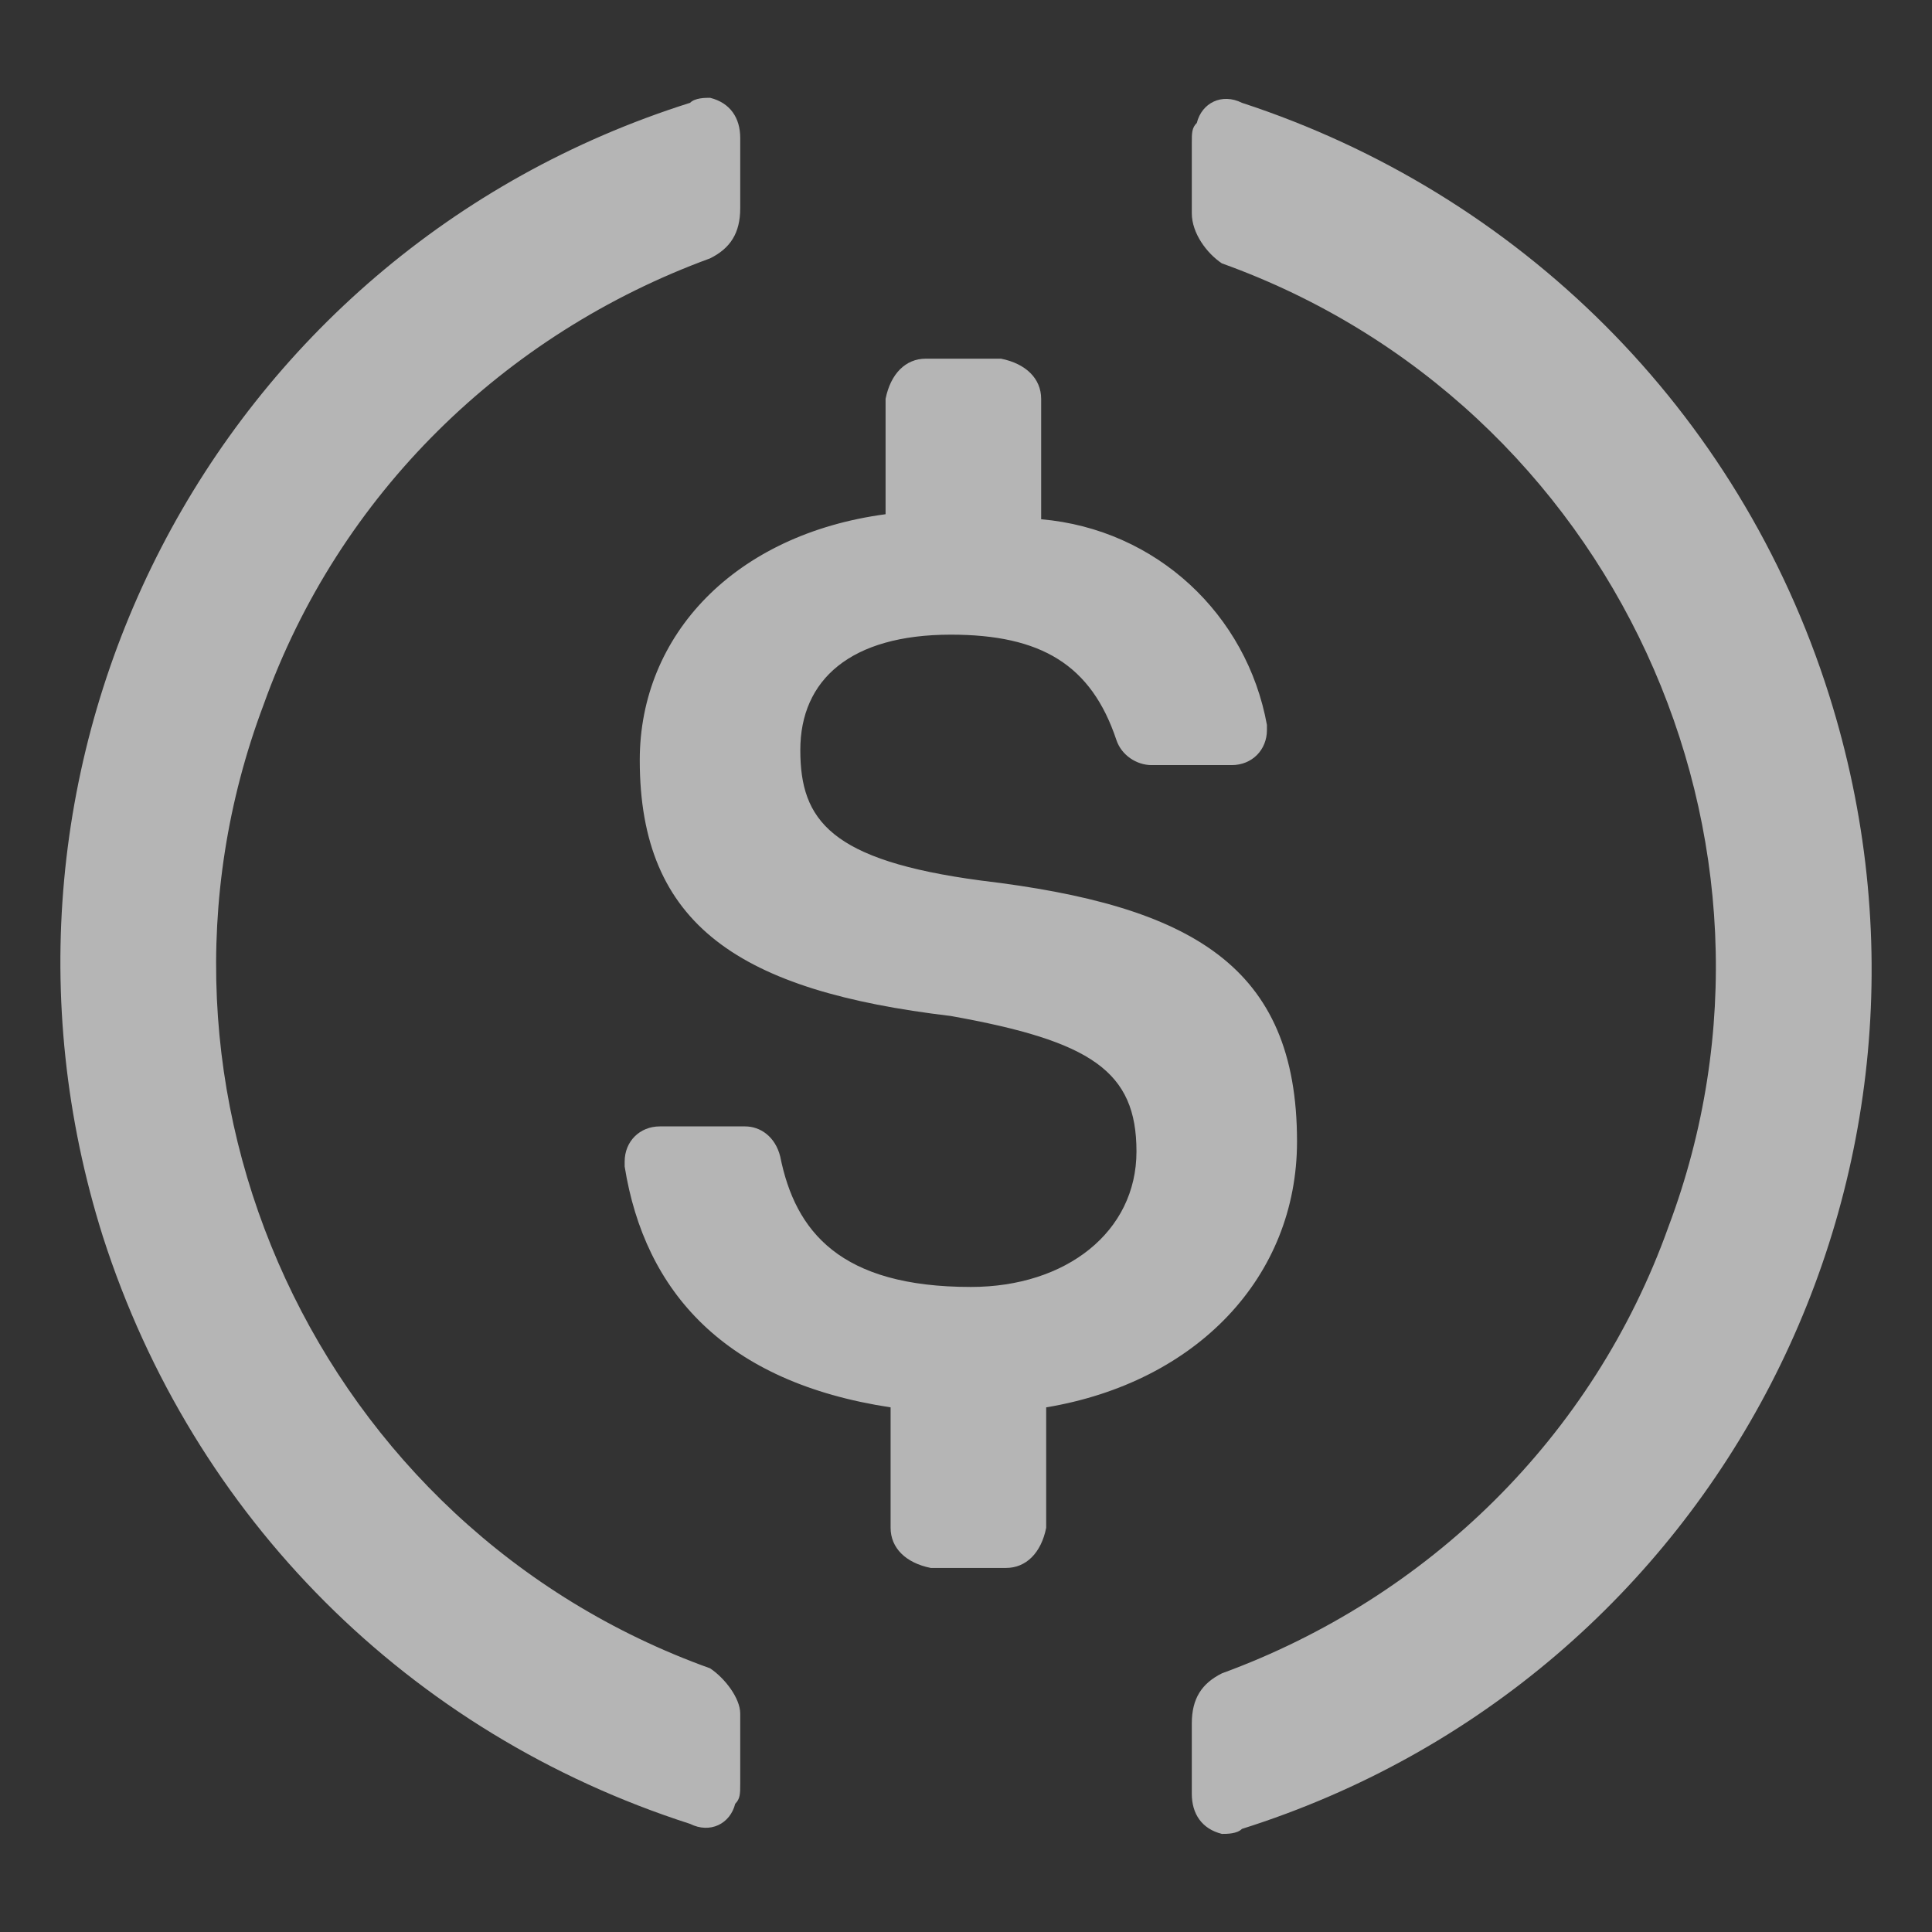 <svg xmlns="http://www.w3.org/2000/svg" width="80" height="80" viewBox="0 0 80 80" fill="none"><rect x="0" y="0" width="80" height="80" fill="#333333" stroke="none"/><path d="M49.558 5.089C49.765 4.258 50.597 3.842 51.428 4.258C62.855 7.998 71.997 16.932 75.737 28.774C81.97 48.512 71.166 69.497 51.428 75.73C51.22 75.938 50.804 75.938 50.596 75.938C49.765 75.731 49.35 75.107 49.35 74.276V71.367C49.35 70.328 49.765 69.705 50.596 69.29C59.114 66.173 65.971 59.524 69.087 50.798C75.113 34.799 66.802 16.723 50.596 10.906C49.973 10.49 49.35 9.66 49.35 8.829V5.92C49.35 5.504 49.35 5.297 49.558 5.089ZM29.404 4.05C30.235 4.257 30.651 4.881 30.651 5.712V8.621C30.651 9.66 30.235 10.283 29.404 10.698C20.885 13.815 14.029 20.463 10.912 29.189C4.887 45.188 13.198 63.265 29.404 69.082C30.027 69.498 30.65 70.328 30.651 70.951V73.86C30.651 74.275 30.65 74.484 30.443 74.691C30.235 75.522 29.404 75.938 28.573 75.522C16.938 71.782 8.004 62.849 4.264 51.214C-1.969 31.476 8.835 10.491 28.573 4.258C28.78 4.05 29.196 4.05 29.404 4.05ZM41.45 14.852C42.488 15.06 43.111 15.683 43.112 16.515V21.501C47.89 21.916 51.63 25.448 52.461 30.019V30.227C52.461 31.058 51.837 31.681 51.006 31.681H47.683C47.06 31.681 46.436 31.267 46.228 30.643C45.189 27.527 43.111 26.28 39.371 26.28C35.216 26.28 33.139 28.149 33.139 31.058C33.139 33.968 34.386 35.63 40.618 36.461C49.344 37.499 53.707 39.993 53.707 47.264C53.707 52.874 49.552 57.237 43.32 58.276V63.264C43.112 64.302 42.488 64.925 41.657 64.925H38.54C37.502 64.717 36.878 64.094 36.878 63.264V58.276C30.022 57.237 26.697 53.498 25.866 48.304V48.096C25.866 47.264 26.49 46.642 27.321 46.642H30.854C31.477 46.642 32.099 47.057 32.307 47.888C32.93 51.004 34.8 53.29 40.202 53.29C44.15 53.29 47.059 51.005 47.059 47.681C47.059 44.356 45.189 43.109 39.371 42.07C30.645 41.031 26.491 38.331 26.491 31.474C26.491 26.28 30.437 22.124 36.67 21.293V16.515C36.878 15.475 37.502 14.852 38.333 14.852H41.45Z" fill="white" fill-opacity="0.64"></path></svg>
